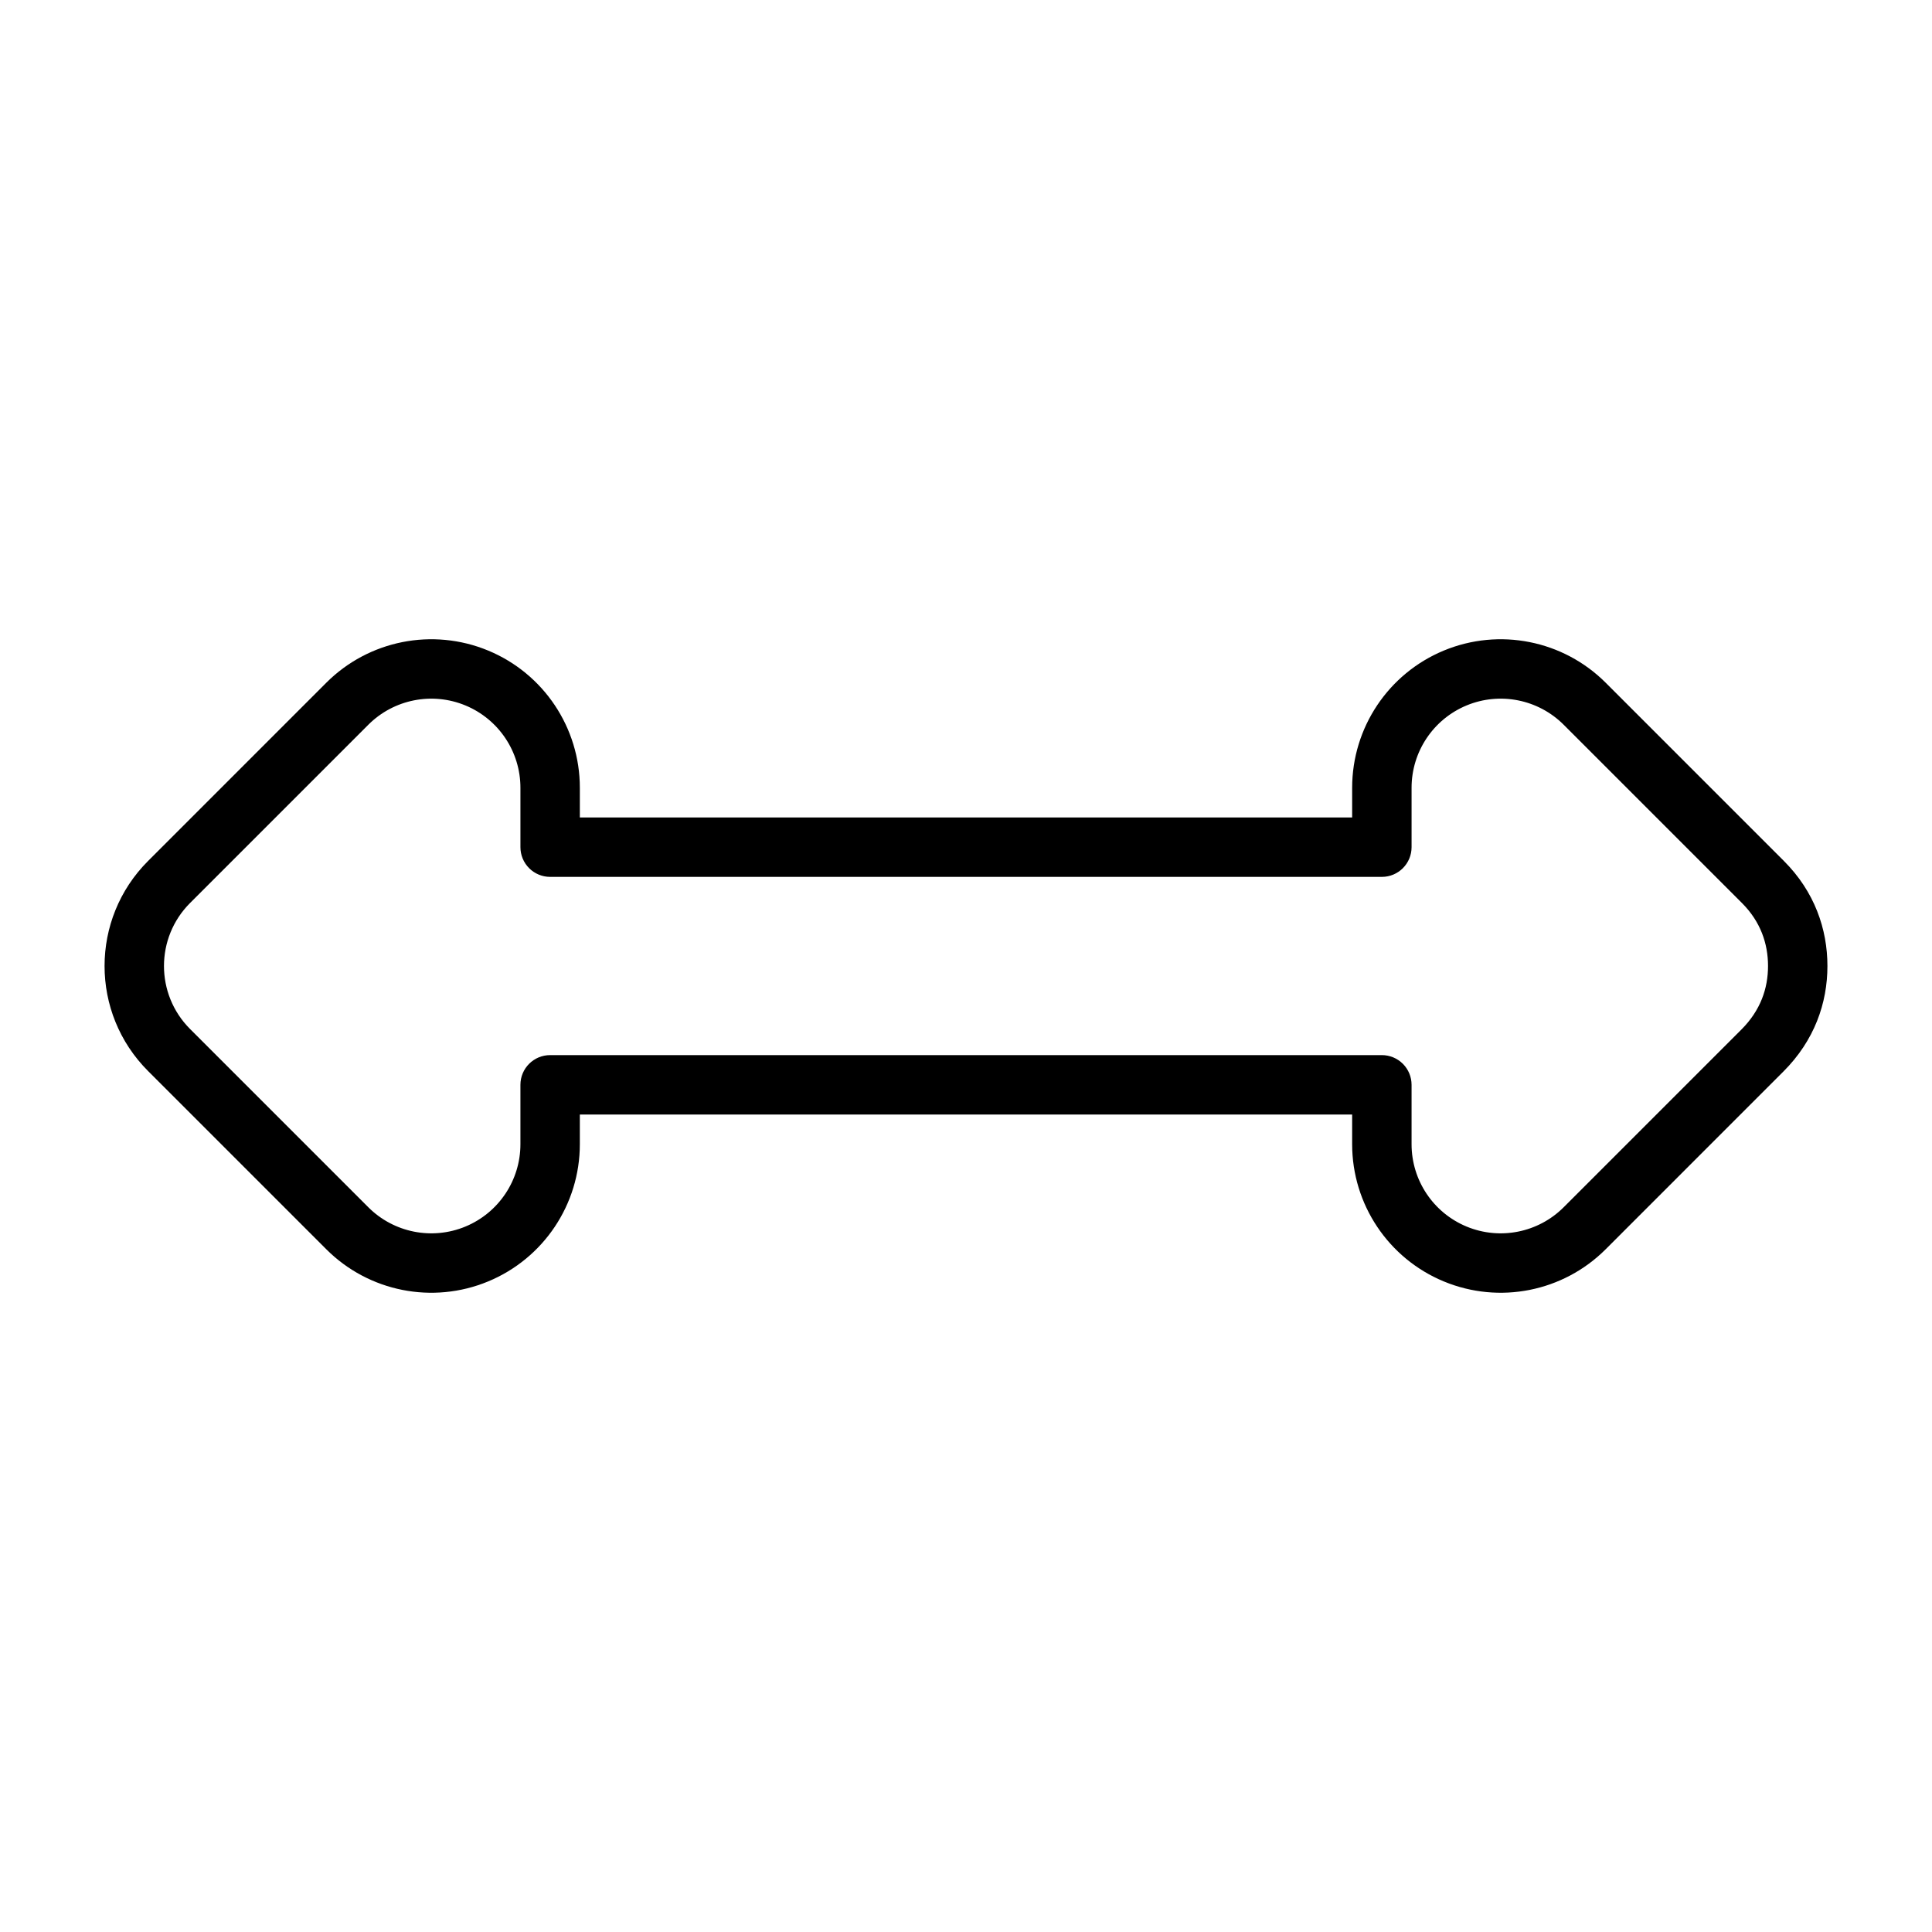 <?xml version="1.0" encoding="UTF-8"?>
<!-- Uploaded to: ICON Repo, www.svgrepo.com, Generator: ICON Repo Mixer Tools -->
<svg fill="#000000" width="800px" height="800px" version="1.1" viewBox="144 144 512 512" xmlns="http://www.w3.org/2000/svg">
 <path d="m267.34 330.95c-8.824-3.656-18.984-1.633-25.738 5.121l-47.23 47.23c-9.223 9.223-9.223 24.176 0 33.398l47.23 47.23c6.754 6.754 16.914 8.777 25.738 5.121 8.824-3.656 14.578-12.266 14.578-21.82v-15.742c0-4.348 3.523-7.871 7.871-7.871h220.42c2.086 0 4.09 0.828 5.566 2.305 1.477 1.477 2.305 3.477 2.305 5.566v15.742c0 9.555 5.754 18.164 14.578 21.82s18.984 1.633 25.738-5.121l47.09-47.086c5.082-5.086 7.059-10.902 7.059-16.844 0-5.969-2-11.781-6.918-16.699l-47.23-47.23c-6.754-6.754-16.914-8.777-25.738-5.121s-14.578 12.266-14.578 21.816v15.746c0 4.348-3.523 7.871-7.871 7.871h-220.42c-2.086 0-4.09-0.828-5.566-2.305-1.477-1.477-2.305-3.477-2.305-5.566v-15.746c0-9.551-5.754-18.16-14.578-21.816zm-36.871-6.016c11.258-11.254 28.188-14.621 42.895-8.531 14.707 6.094 24.301 20.445 24.301 36.363v7.875h204.67v-7.875c0-15.918 9.59-30.27 24.297-36.363 14.707-6.09 31.637-2.723 42.895 8.531l47.23 47.234c8.125 8.121 11.531 18.055 11.531 27.832 0 9.809-3.426 19.727-11.676 27.973l-47.086 47.09c-11.258 11.258-28.188 14.625-42.895 8.531-14.707-6.09-24.297-20.441-24.297-36.363v-7.871h-204.67v7.871c0 15.922-9.594 30.273-24.301 36.363-14.707 6.094-31.637 2.727-42.895-8.531l-47.23-47.23c-15.371-15.371-15.371-40.293 0-55.664z" fill-rule="evenodd"/>
</svg>